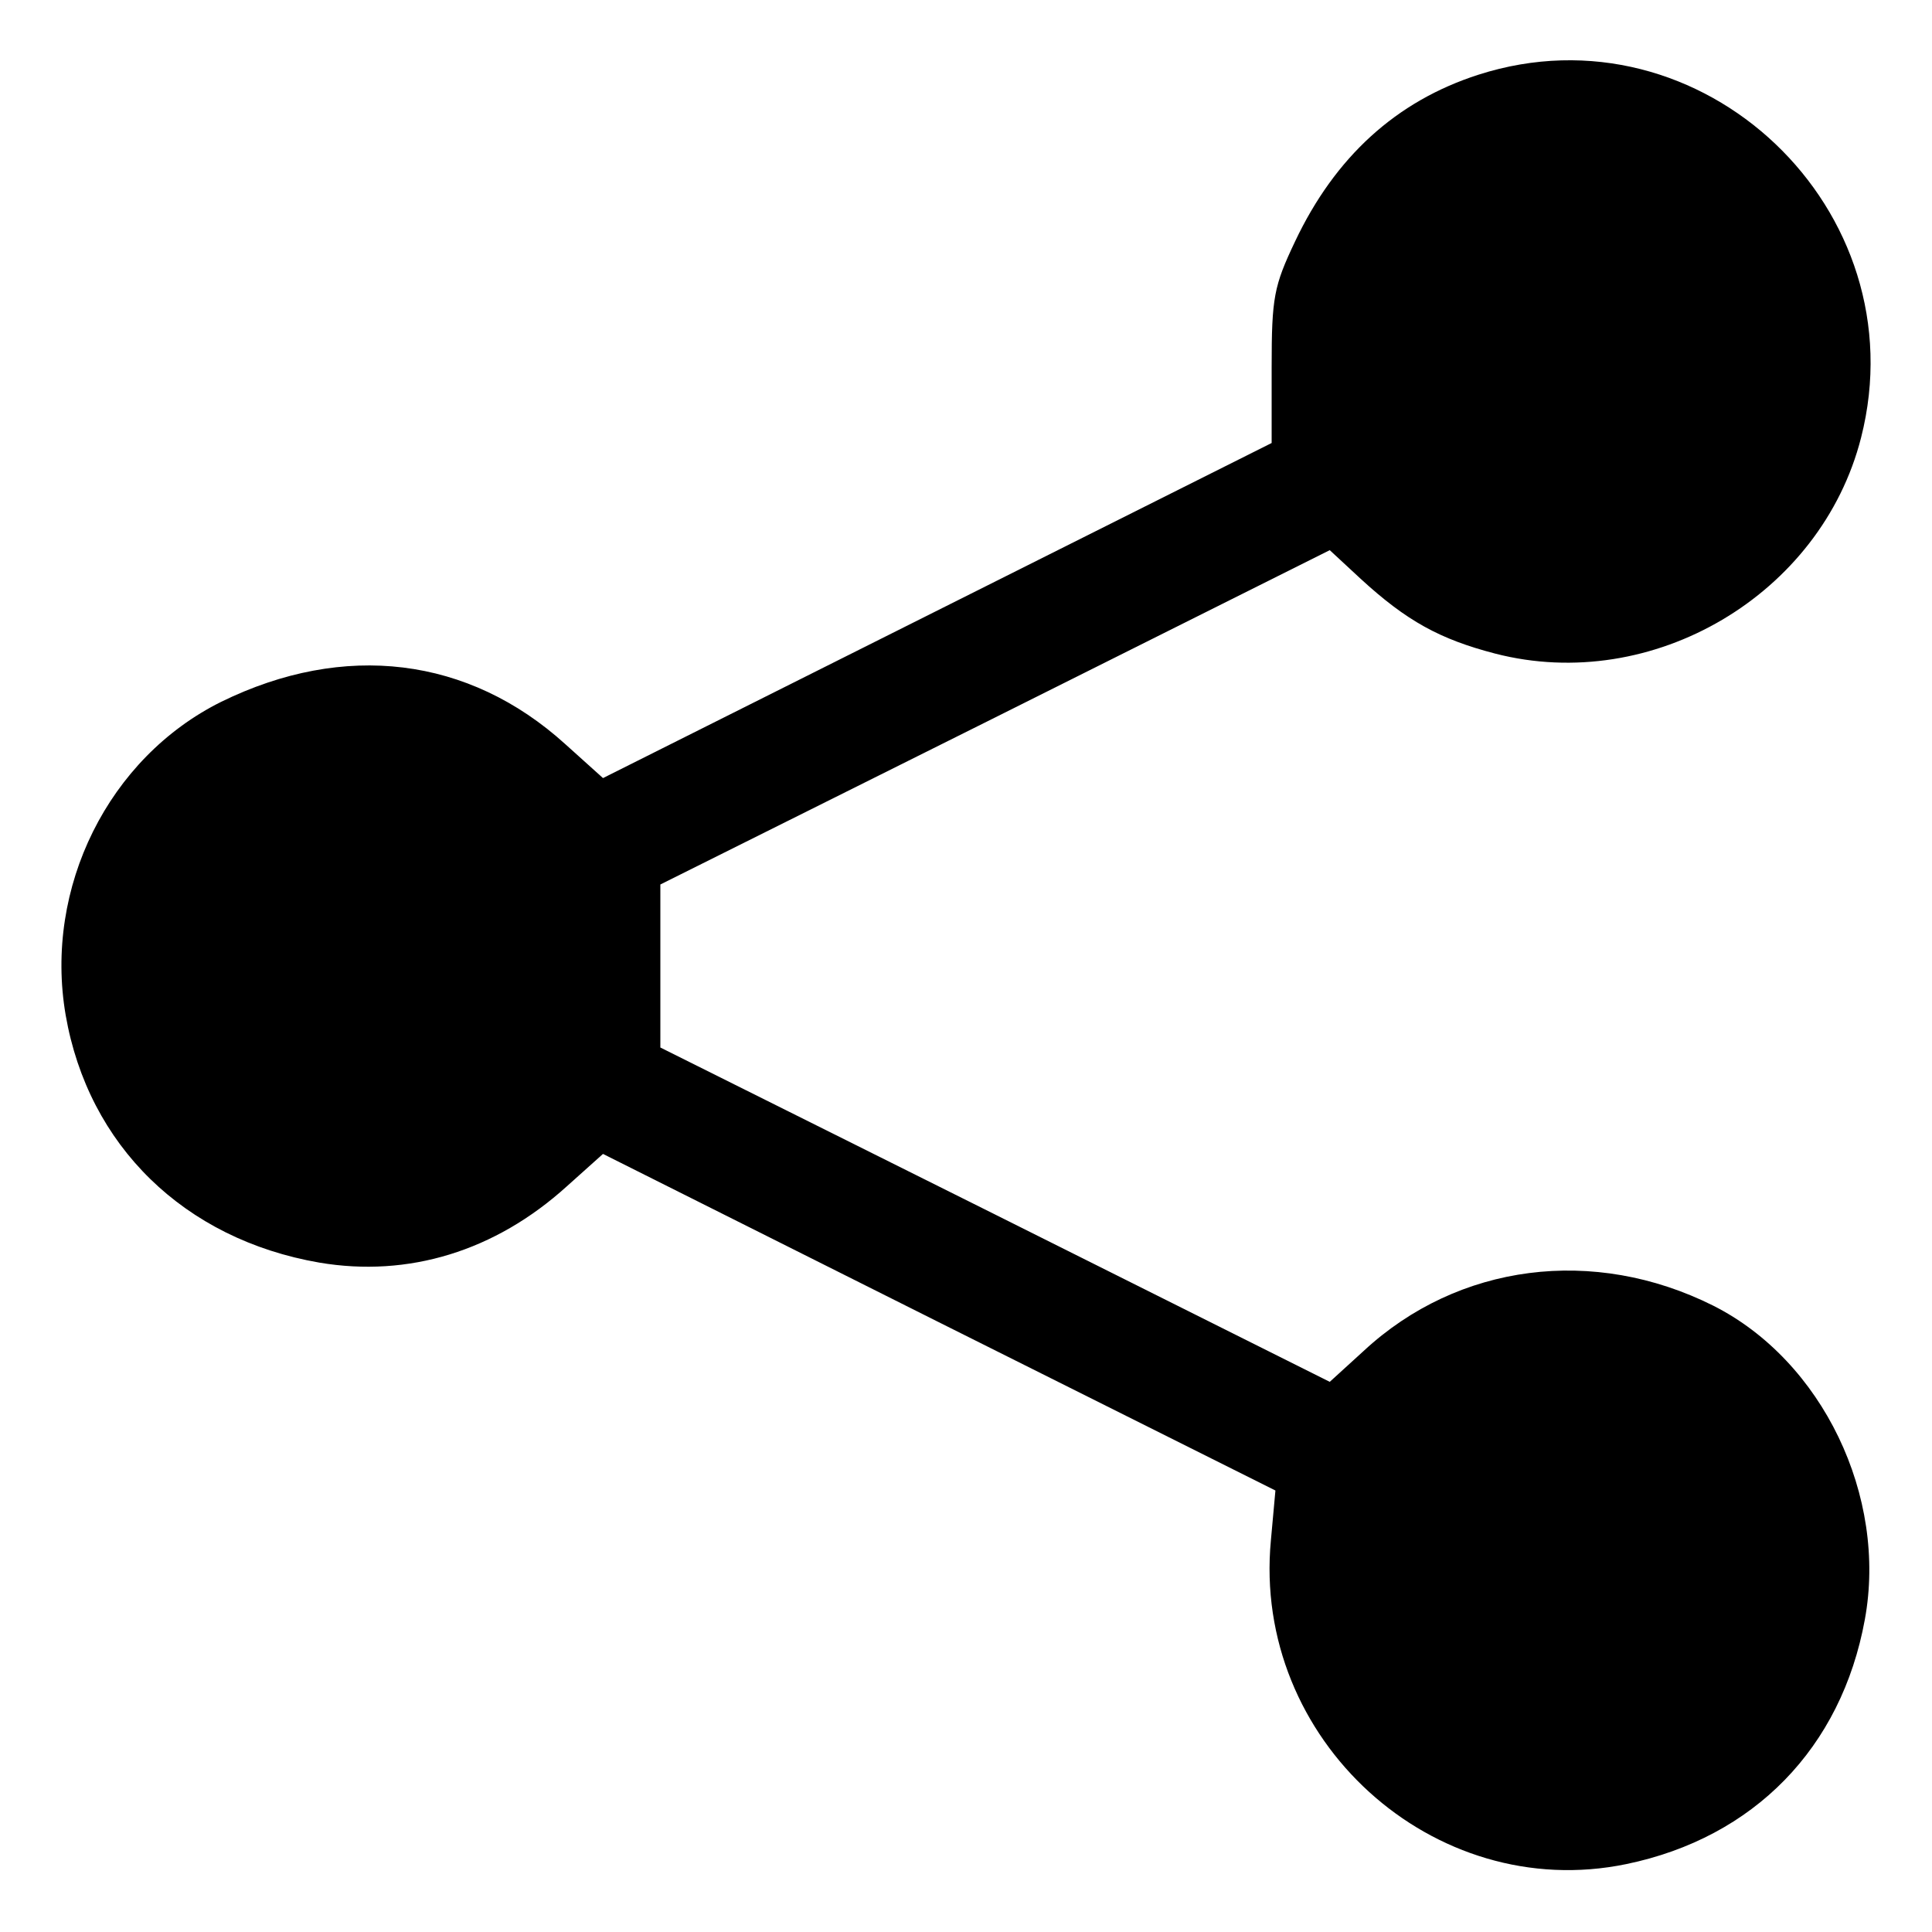 <?xml version="1.0" standalone="no"?>
<!DOCTYPE svg PUBLIC "-//W3C//DTD SVG 20010904//EN"
 "http://www.w3.org/TR/2001/REC-SVG-20010904/DTD/svg10.dtd">
<svg version="1.0" xmlns="http://www.w3.org/2000/svg"
 width="256pt" height="256pt" viewBox="0 0 256 256"
 preserveAspectRatio="xMidYMid meet">

<g transform="translate(0,256) scale(0.1,-0.1)"
fill="#000000" stroke="none">
<path d="M1959 2461 c-109 -35 -190 -109 -243 -221 -28 -59 -31 -74 -31 -166
l0 -101 -443 -222 -443 -222 -50 45 c-128 116 -293 136 -456 56 -149 -74 -235
-246 -206 -415 30 -173 157 -297 336 -328 118 -20 233 15 328 101 l48 43 445
-223 446 -223 -6 -66 c-25 -264 215 -482 471 -429 169 35 285 154 316 324 30
163 -56 343 -201 416 -158 79 -338 56 -463 -60 l-45 -41 -444 222 -443 221 0
108 0 108 443 221 444 222 41 -38 c61 -56 105 -80 178 -99 209 -54 432 78 485
286 77 302 -211 576 -507 481z"/>
</g>
</svg>
